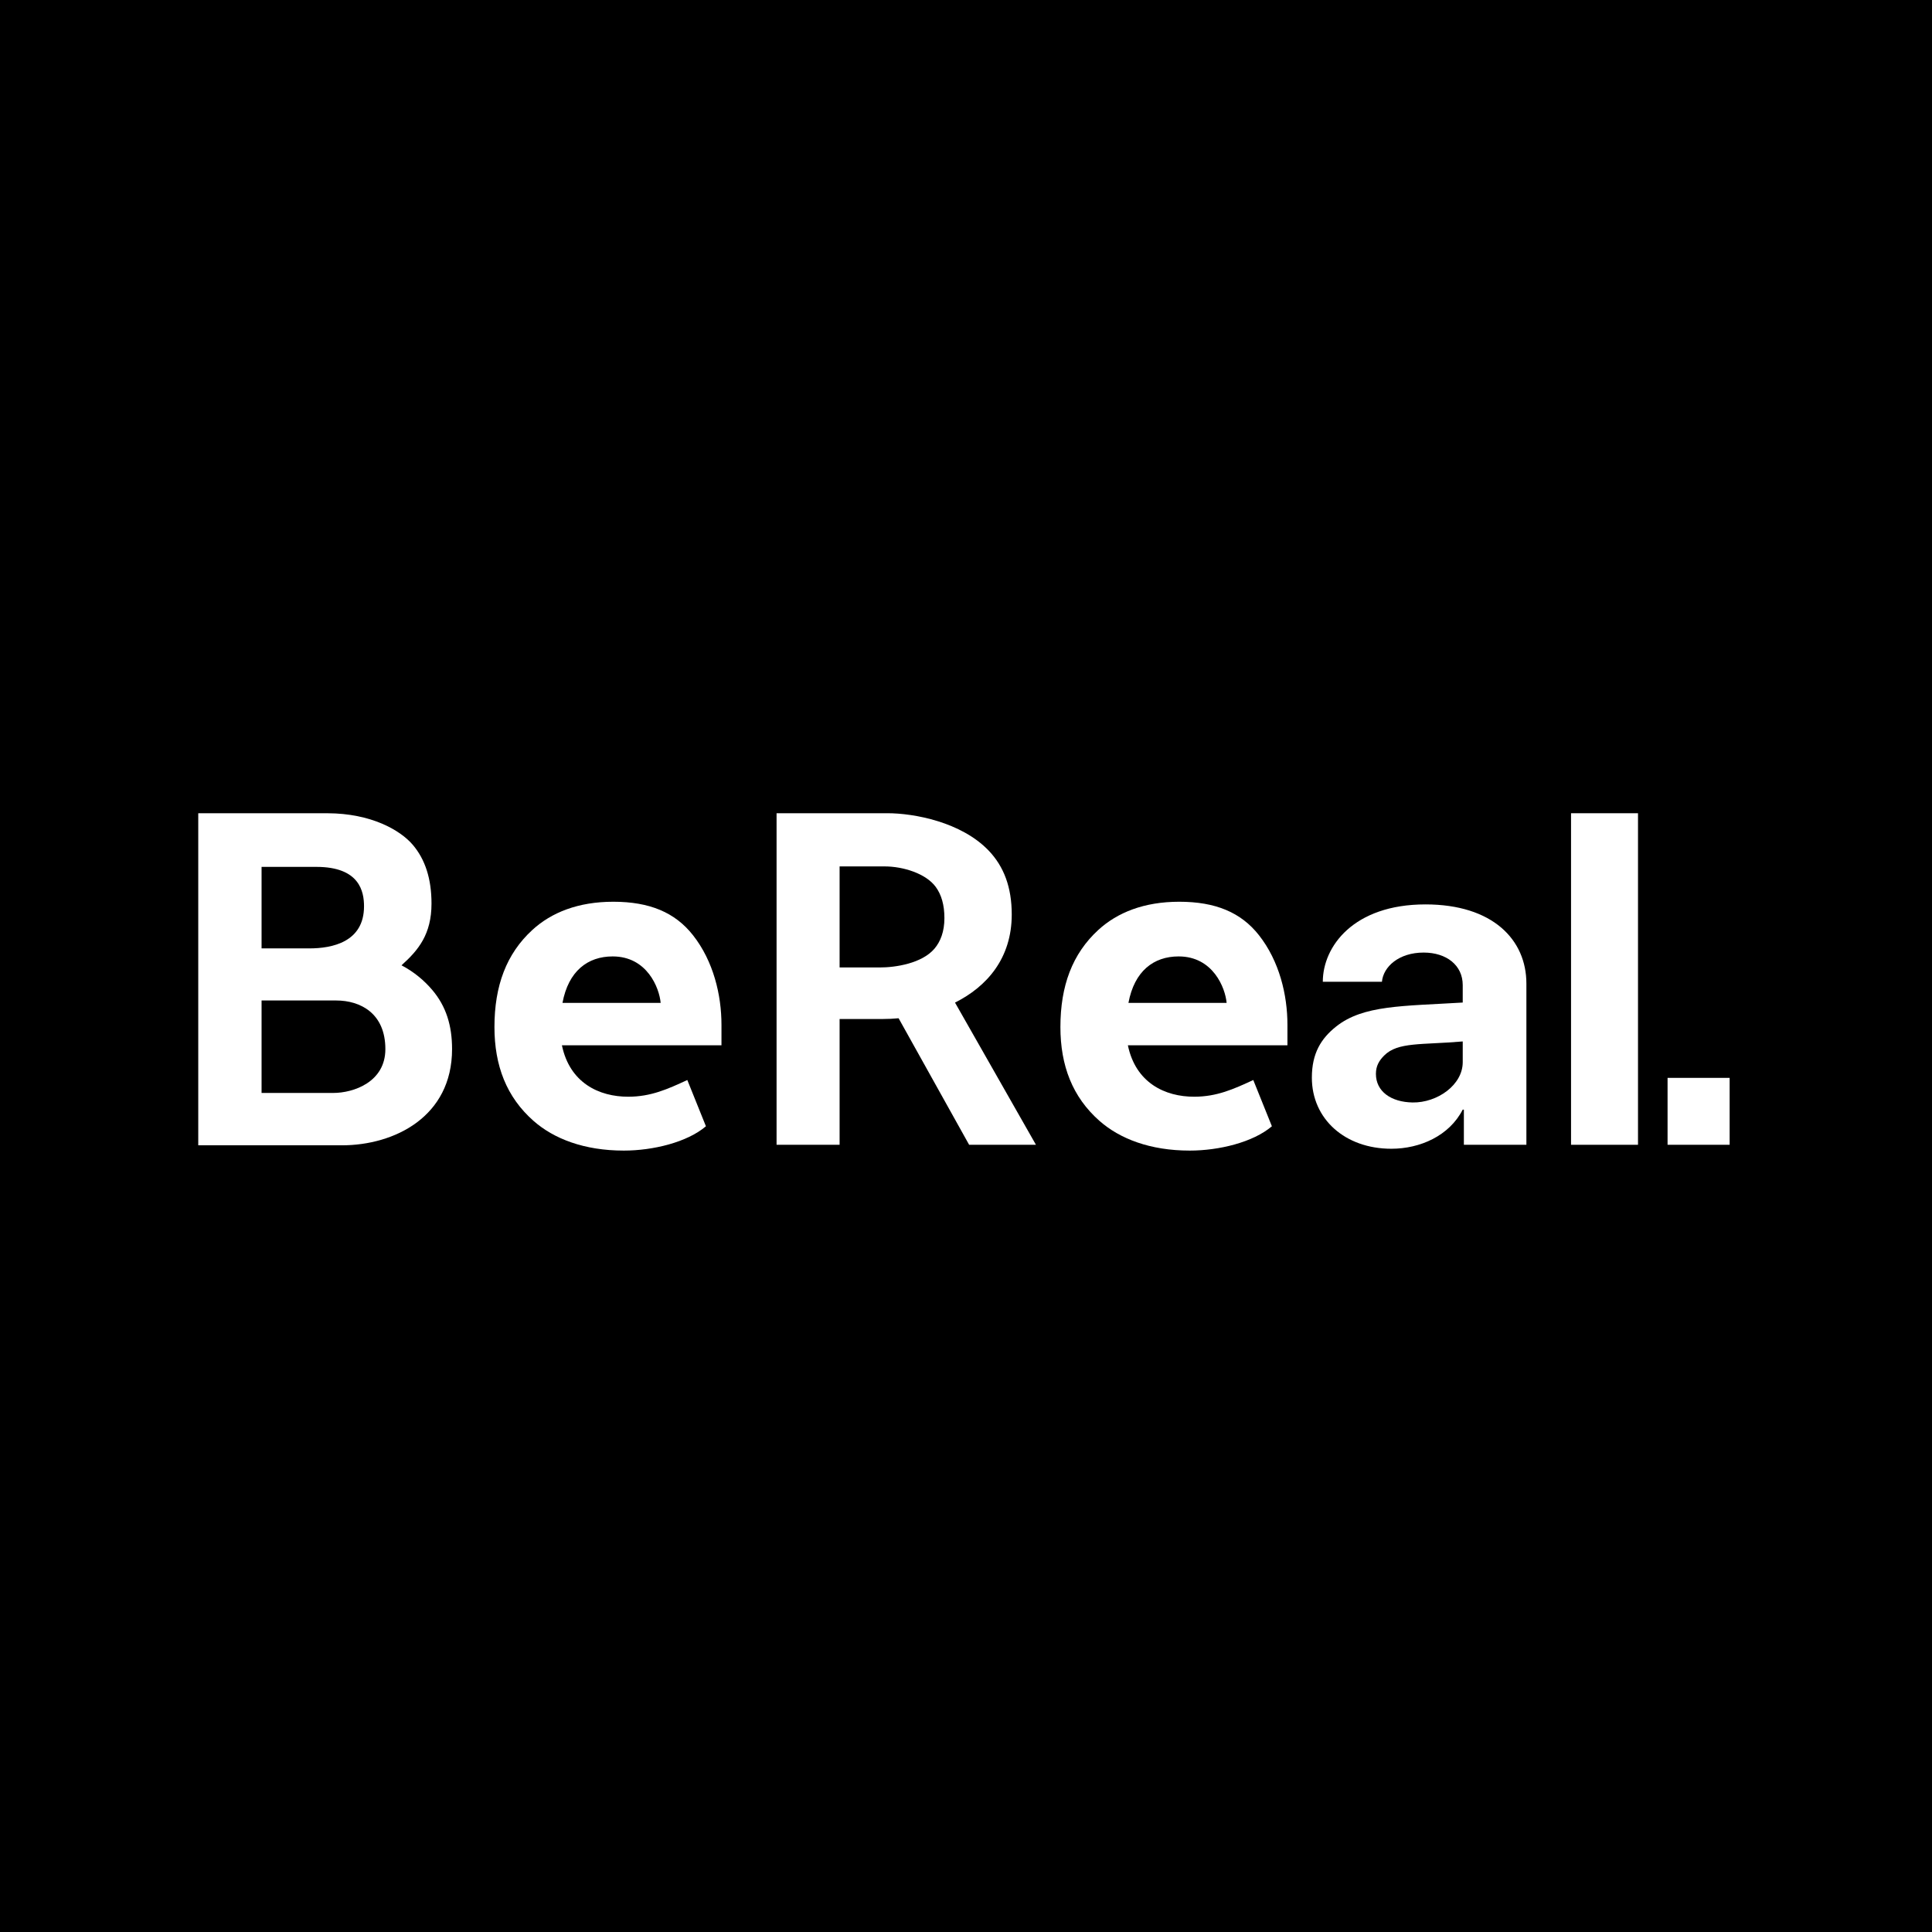 <svg xmlns:inkscape="http://www.inkscape.org/namespaces/inkscape" xmlns:sodipodi="http://sodipodi.sourceforge.net/DTD/sodipodi-0.dtd" xmlns="http://www.w3.org/2000/svg" xmlns:svg="http://www.w3.org/2000/svg" width="135.467mm" height="135.467mm" viewBox="0 0 135.467 135.467" id="svg5" sodipodi:docname="BeReal 2020 (App Icon).svg" inkscape:version="1.1.2 (b8e25be833, 2022-02-05)"><defs id="defs2"></defs><g inkscape:label="Layer 1" inkscape:groupmode="layer" id="layer1" transform="translate(-47.101,-33.263)"><rect style="fill:#000000;fill-opacity:1;stroke-width:0;paint-order:stroke markers fill" id="rect1165" width="135.467" height="135.467" x="47.101" y="33.263"></rect><g id="g928" transform="matrix(0.497,0,0,0.497,63.142,41.926)" style="fill:#ffffff;fill-opacity:1"><path id="path876" style="fill:#ffffff;fill-opacity:1;stroke:none;stroke-width:0.265px;stroke-linecap:butt;stroke-linejoin:miter;stroke-opacity:1" d="m 54.241,109.789 c -4.957,0 -8.729,1.521 -11.404,3.971 -3.68,3.371 -5.355,7.903 -5.355,13.707 0,5.427 1.692,9.879 5.525,13.25 2.843,2.5 7.116,4.18 12.723,4.18 4.122,0 8.943,-1.172 11.588,-3.432 l -2.626,-6.524 c -2.792,1.29 -5.133,2.348 -8.313,2.356 -4.165,0.011 -8.286,-1.975 -9.379,-7.257 h 22.511 v -2.891 c 0,-4.199 -1.129,-8.969 -4.021,-12.643 -2.531,-3.214 -6.127,-4.717 -11.249,-4.717 z m -0.081,7.714 c 4.87,0 6.584,4.457 6.771,6.554 H 47.08 c 0.839,-4.49 3.557,-6.554 7.079,-6.554 z" sodipodi:nodetypes="scscscccccscssccs"></path><path id="path881" style="fill:#ffffff;fill-opacity:1;stroke:none;stroke-width:0.265px;stroke-linecap:butt;stroke-linejoin:miter;stroke-opacity:1" d="m 134.088,109.789 c -4.957,0 -8.729,1.521 -11.404,3.971 -3.68,3.371 -5.355,7.903 -5.355,13.707 0,5.427 1.692,9.879 5.525,13.25 2.843,2.5 7.116,4.18 12.723,4.18 4.122,0 8.943,-1.172 11.588,-3.432 l -2.626,-6.524 c -2.792,1.29 -5.133,2.348 -8.313,2.356 -4.165,0.011 -8.286,-1.975 -9.379,-7.257 h 22.511 v -2.891 c 0,-4.199 -1.129,-8.969 -4.021,-12.643 -2.531,-3.214 -6.127,-4.717 -11.249,-4.717 z m -0.081,7.714 c 4.87,0 6.584,4.457 6.771,6.554 h -13.851 c 0.839,-4.49 3.557,-6.554 7.079,-6.554 z" sodipodi:nodetypes="scscscccccscssccs"></path><path id="path883" style="fill:#ffffff;fill-opacity:1;fill-rule:evenodd;stroke-width:179.563;paint-order:stroke fill markers" d="M 0.869,1.114 V 177.902 H 77.299 c 28.019,0 58.694,-15.208 58.694,-51.216 0,-12.527 -3.144,-22.812 -10.609,-31.572 -4.057,-4.76 -9.42,-9.433 -16.309,-13.046 9.001,-8.069 15.971,-16.515 15.971,-32.878 0,-13.146 -3.346,-23.521 -10.012,-31.318 C 108.367,10.074 92.882,1.18 69.678,1.114 Z M 34.577,29.669 h 29.185 c 23.041,0 25.359,13.175 25.359,20.982 0,19.057 -17.003,22.415 -29.113,22.415 H 34.577 Z m 0,71.126 h 39.72 c 12.826,0 26.189,6.766 26.189,25.891 0,17.479 -16.839,23.336 -27.764,23.336 H 34.577 Z" transform="matrix(0.265,0,0,0.265,-4.536,97.008)" sodipodi:nodetypes="cccsccsccccssscccssscc"></path><path id="path885" style="fill:#ffffff;fill-opacity:1;fill-rule:evenodd;stroke-width:47.509;paint-order:stroke fill markers" d="m 77.284,97.302 v 46.775 h 8.892 v -17.746 h 6.126 c 0.718,0 1.454,-0.035 2.198,-0.105 l 9.95,17.851 h 9.427 l -11.419,-20.061 c 4.501,-2.253 8.004,-6.249 8.004,-12.426 0,-3.835 -1.104,-6.768 -3.255,-9.017 -3.861,-4.037 -10.541,-5.273 -14.28,-5.273 z m 8.892,7.502 h 6.35 c 2.61,0 5.827,1.001 7.21,2.888 0.803,1.094 1.228,2.541 1.228,4.402 0,1.907 -0.554,3.318 -1.41,4.322 -1.756,2.059 -5.452,2.656 -7.782,2.645 H 86.176 Z" sodipodi:nodetypes="ccccsccccscsccscscccc"></path><path id="path899" style="fill:#ffffff;fill-opacity:1;stroke:none;stroke-width:0.265px;stroke-linecap:butt;stroke-linejoin:miter;stroke-opacity:1" d="m 168.822,110.165 c -10.149,0 -14.474,5.949 -14.474,10.915 h 8.341 c 0.19,-2.12 2.389,-4.128 5.903,-4.121 3.201,0.007 5.496,1.782 5.496,4.588 v 2.463 c -8.479,0.517 -14.041,0.34 -17.869,3.391 -2.122,1.692 -3.415,3.775 -3.415,7.206 0,5.834 4.679,10.03 11.216,10.03 4.037,0 8.166,-1.814 10.064,-5.516 h 0.166 v 4.956 h 8.82 v -22.742 c 0,-6.192 -4.749,-11.171 -14.25,-11.171 z m 5.267,19.334 v 2.923 c 0,3.228 -3.608,5.744 -7.076,5.686 -3.026,-0.05 -5.172,-1.547 -5.172,-4.033 0,-1.126 0.454,-1.879 1.172,-2.597 1.924,-1.924 5.225,-1.476 11.076,-1.98 z" sodipodi:nodetypes="sccssccssccccsscssscc"></path><path id="rect914" style="fill:#ffffff;fill-opacity:1;fill-rule:evenodd;stroke:none;stroke-width:21.448;paint-order:stroke fill markers" d="m 189.369,97.302 h 9.447 v 46.775 h -9.447 z"></path><path id="rect916" style="fill:#ffffff;fill-opacity:1;fill-rule:evenodd;stroke:none;stroke-width:19.539;paint-order:stroke fill markers" d="m 202.987,134.638 h 8.757 v 9.439 h -8.757 z"></path></g></g></svg>